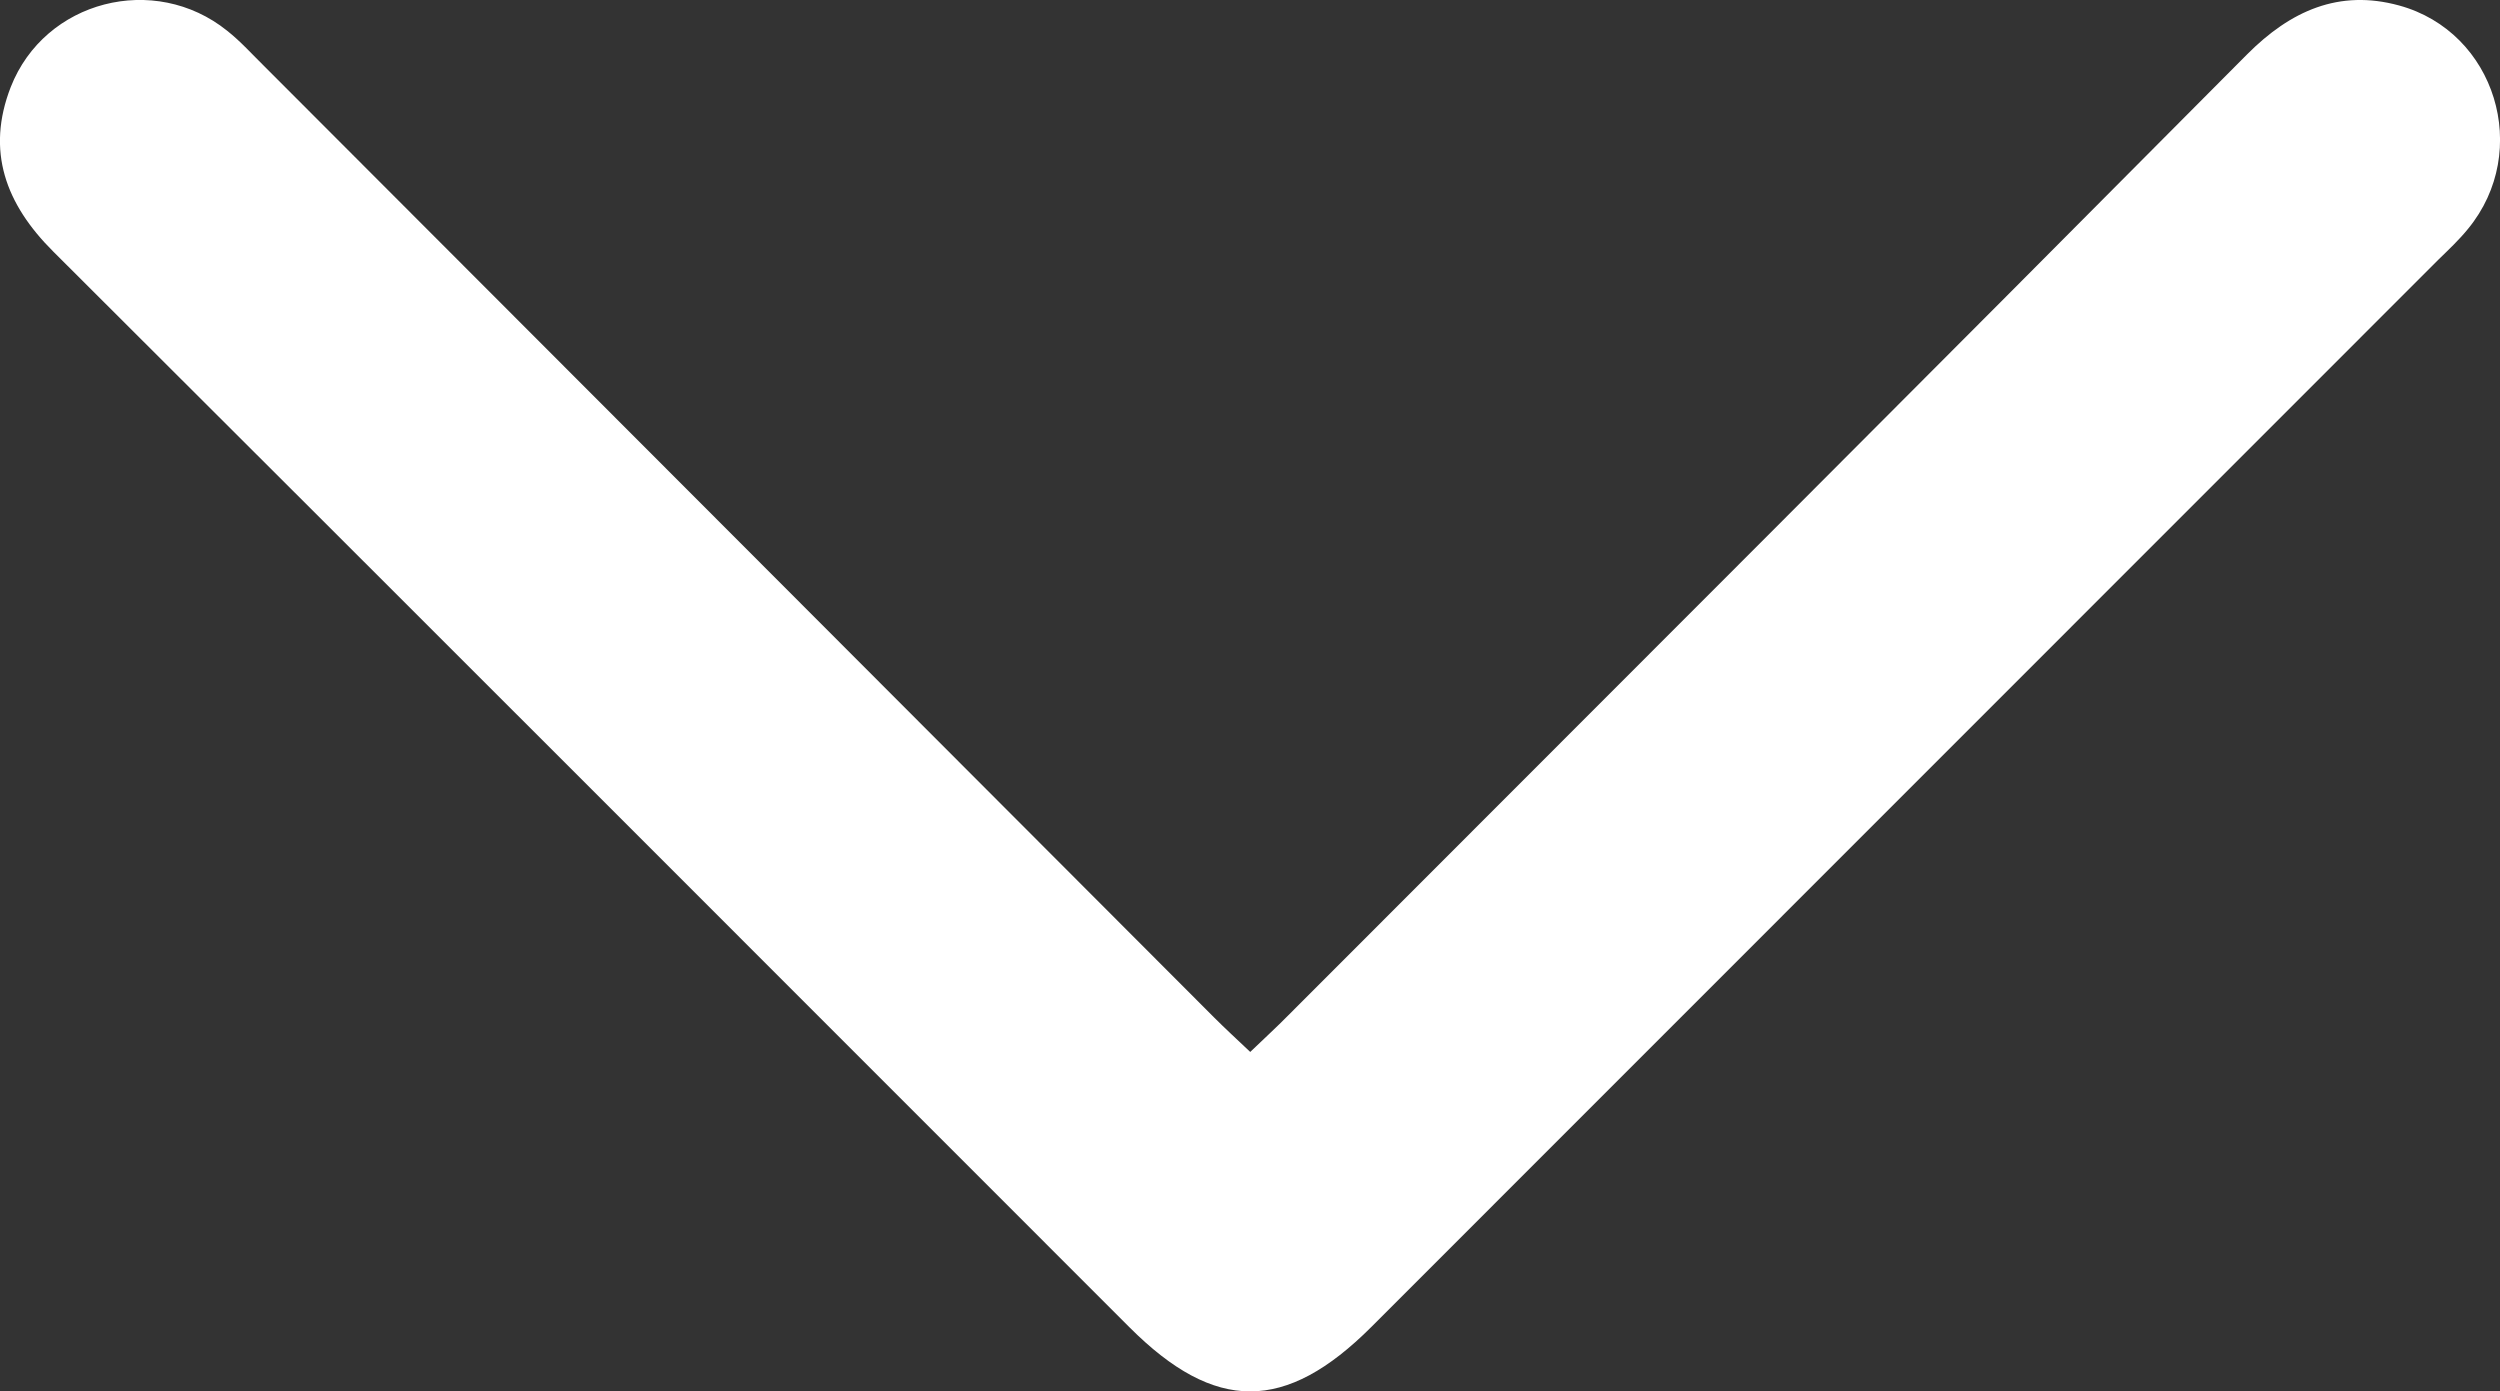 <?xml version="1.0" encoding="utf-8"?>
<!-- Generator: Adobe Illustrator 19.0.1, SVG Export Plug-In . SVG Version: 6.00 Build 0)  -->
<svg version="1.1" id="katman_1" xmlns="http://www.w3.org/2000/svg" xmlns:xlink="http://www.w3.org/1999/xlink" x="0px" y="0px"
	 viewBox="0 0 1050.2 584.5" style="enable-background:new 0 0 1050.2 584.5;" xml:space="preserve">
<rect x="0" y="0" width="1050.2" height="584.5" fill="#333333" stroke="none"/>
<style type="text/css">
	.st0{fill:#FFFFFF;}
</style>
<path class="st0" d="M525.2,441.9c5.8-5.6,11.1-10.4,16.1-15.5C675.6,292,810,157.7,943.9,22.9c18.3-18.4,38.7-27.5,63.9-20.6
	c40.6,11.1,55.8,61.2,29,93.8c-3.8,4.7-8.3,8.9-12.6,13.1C874.8,258.6,725.5,408,576.1,557.4c-36.1,36.1-65.7,36.1-101.6,0.2
	C323.8,406.9,173.3,256.2,22.4,105.7C2.3,85.7-5.9,63.4,4.5,36.6C18.8,0.1,64.9-11.6,95.4,12.9c5.7,4.5,10.6,10,15.8,15.1
	c133,133.2,266,266.3,398.9,399.5C514.7,432.1,519.6,436.6,525.2,441.9z"/>
</svg>
